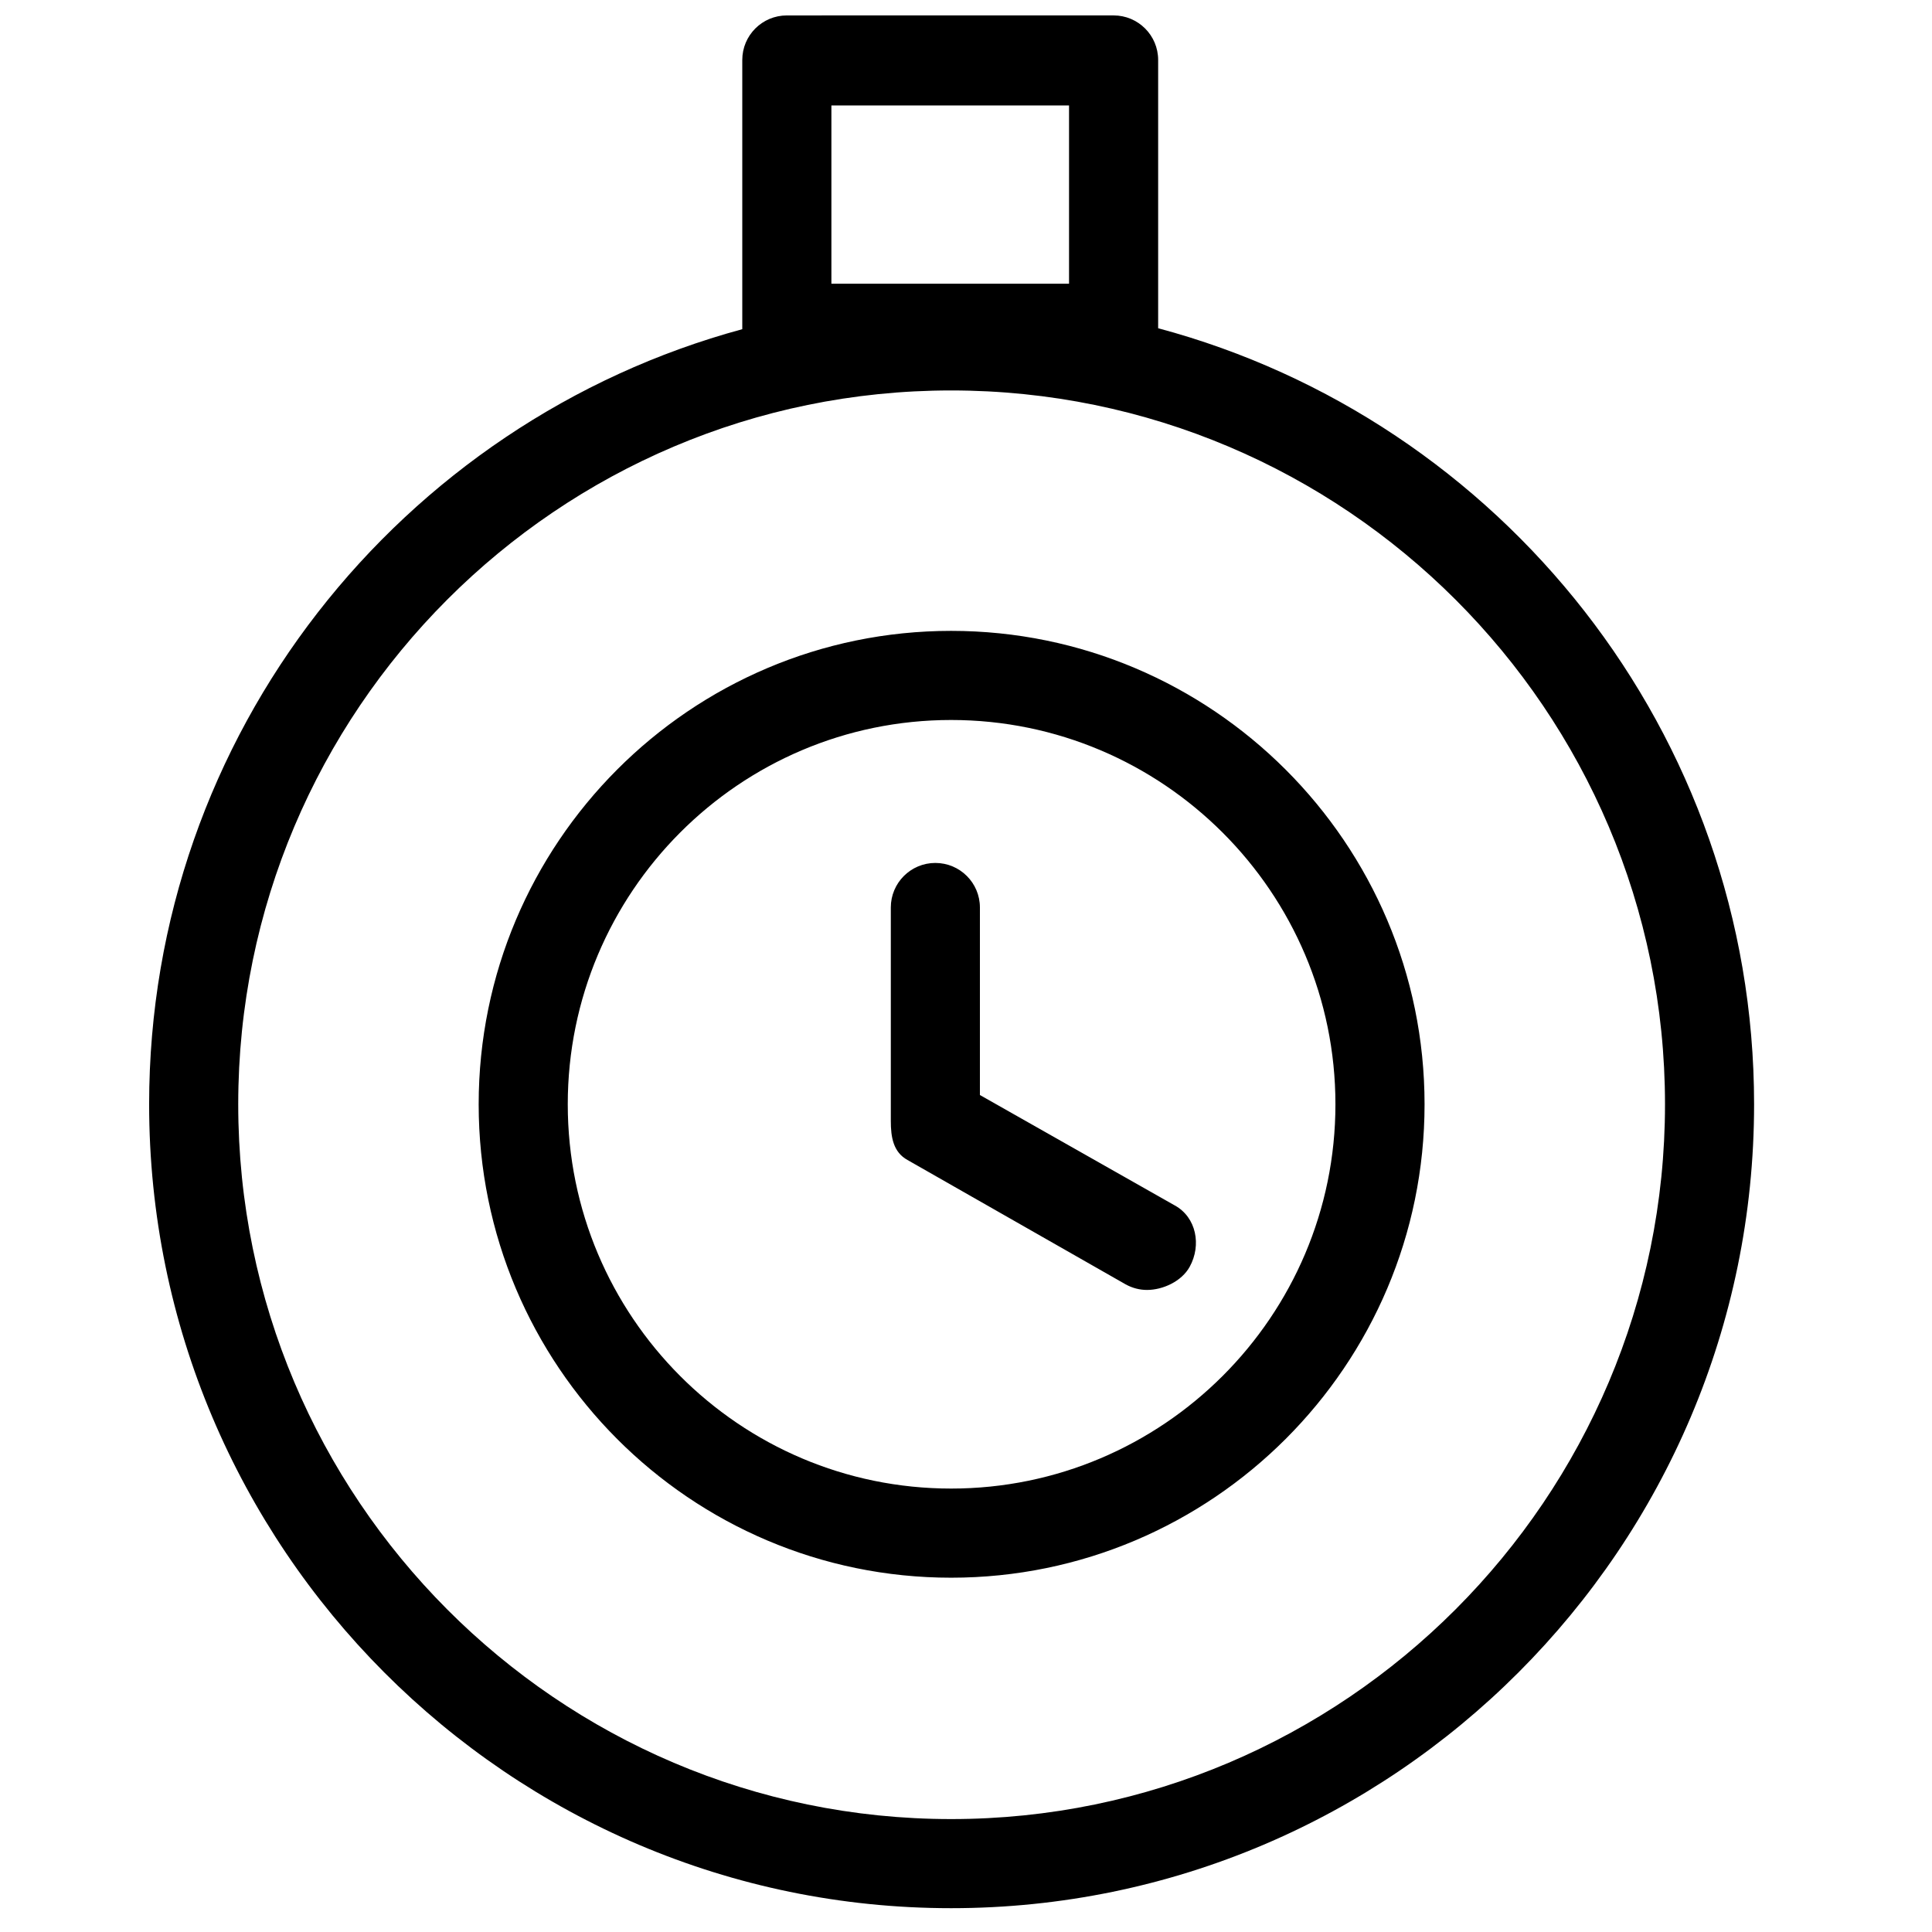 <?xml version="1.0" encoding="UTF-8"?>
<!-- The Best Svg Icon site in the world: iconSvg.co, Visit us! https://iconsvg.co -->
<svg width="800px" height="800px" version="1.1" viewBox="144 144 512 512" xmlns="http://www.w3.org/2000/svg">
 <defs>
  <clipPath id="a">
   <path d="m183 148.09h426v501.91h-426z"/>
  </clipPath>
 </defs>
 <g clip-path="url(#a)">
  <path d="m352.52 148.09c-6.523 0-11.809 5.281-11.809 11.809v71.094 0.246c-90.414 24.52-157.19 107.25-157.19 205.41 0 117.39 95.258 213.04 212.54 213.04 117.27 0 212.79-95.641 212.79-213.04 0-98.434-67.141-181.39-157.93-205.66v-71.094c0-6.527-5.293-11.809-11.809-11.809zm11.809 23.863h62.977v47.23h-62.977zm31.734 75.52c104.25 0 189.18 84.809 189.18 189.18 0 104.36-84.926 189.42-189.18 189.42-104.26 0-188.93-85.062-188.93-189.42 0-104.37 84.672-189.18 188.93-189.18zm0 63.715c-69.141 0-125.21 56.258-125.21 125.46 0 69.211 56.074 125.46 125.21 125.46 69.133 0 125.46-56.25 125.46-125.46 0-69.203-56.328-125.46-125.46-125.46zm0 23.617c56.113 0 101.84 45.676 101.84 101.84 0 56.176-45.73 101.84-101.84 101.84s-101.6-45.668-101.6-101.84c0-56.168 45.484-101.84 101.6-101.84zm-4.184 37.883c-6.516 0-11.805 5.281-11.805 11.809v56.582c0 4.312 0.656 8.254 4.426 10.332l57.812 32.961c1.801 0.992 3.727 1.477 5.656 1.477 4.156 0 9.168-2.238 11.316-6.148 3.148-5.715 1.77-13.086-3.938-16.238l-51.66-29.273v-49.691c0-6.527-5.289-11.809-11.809-11.809z" fill-rule="evenodd"/>
 </g>
</svg>